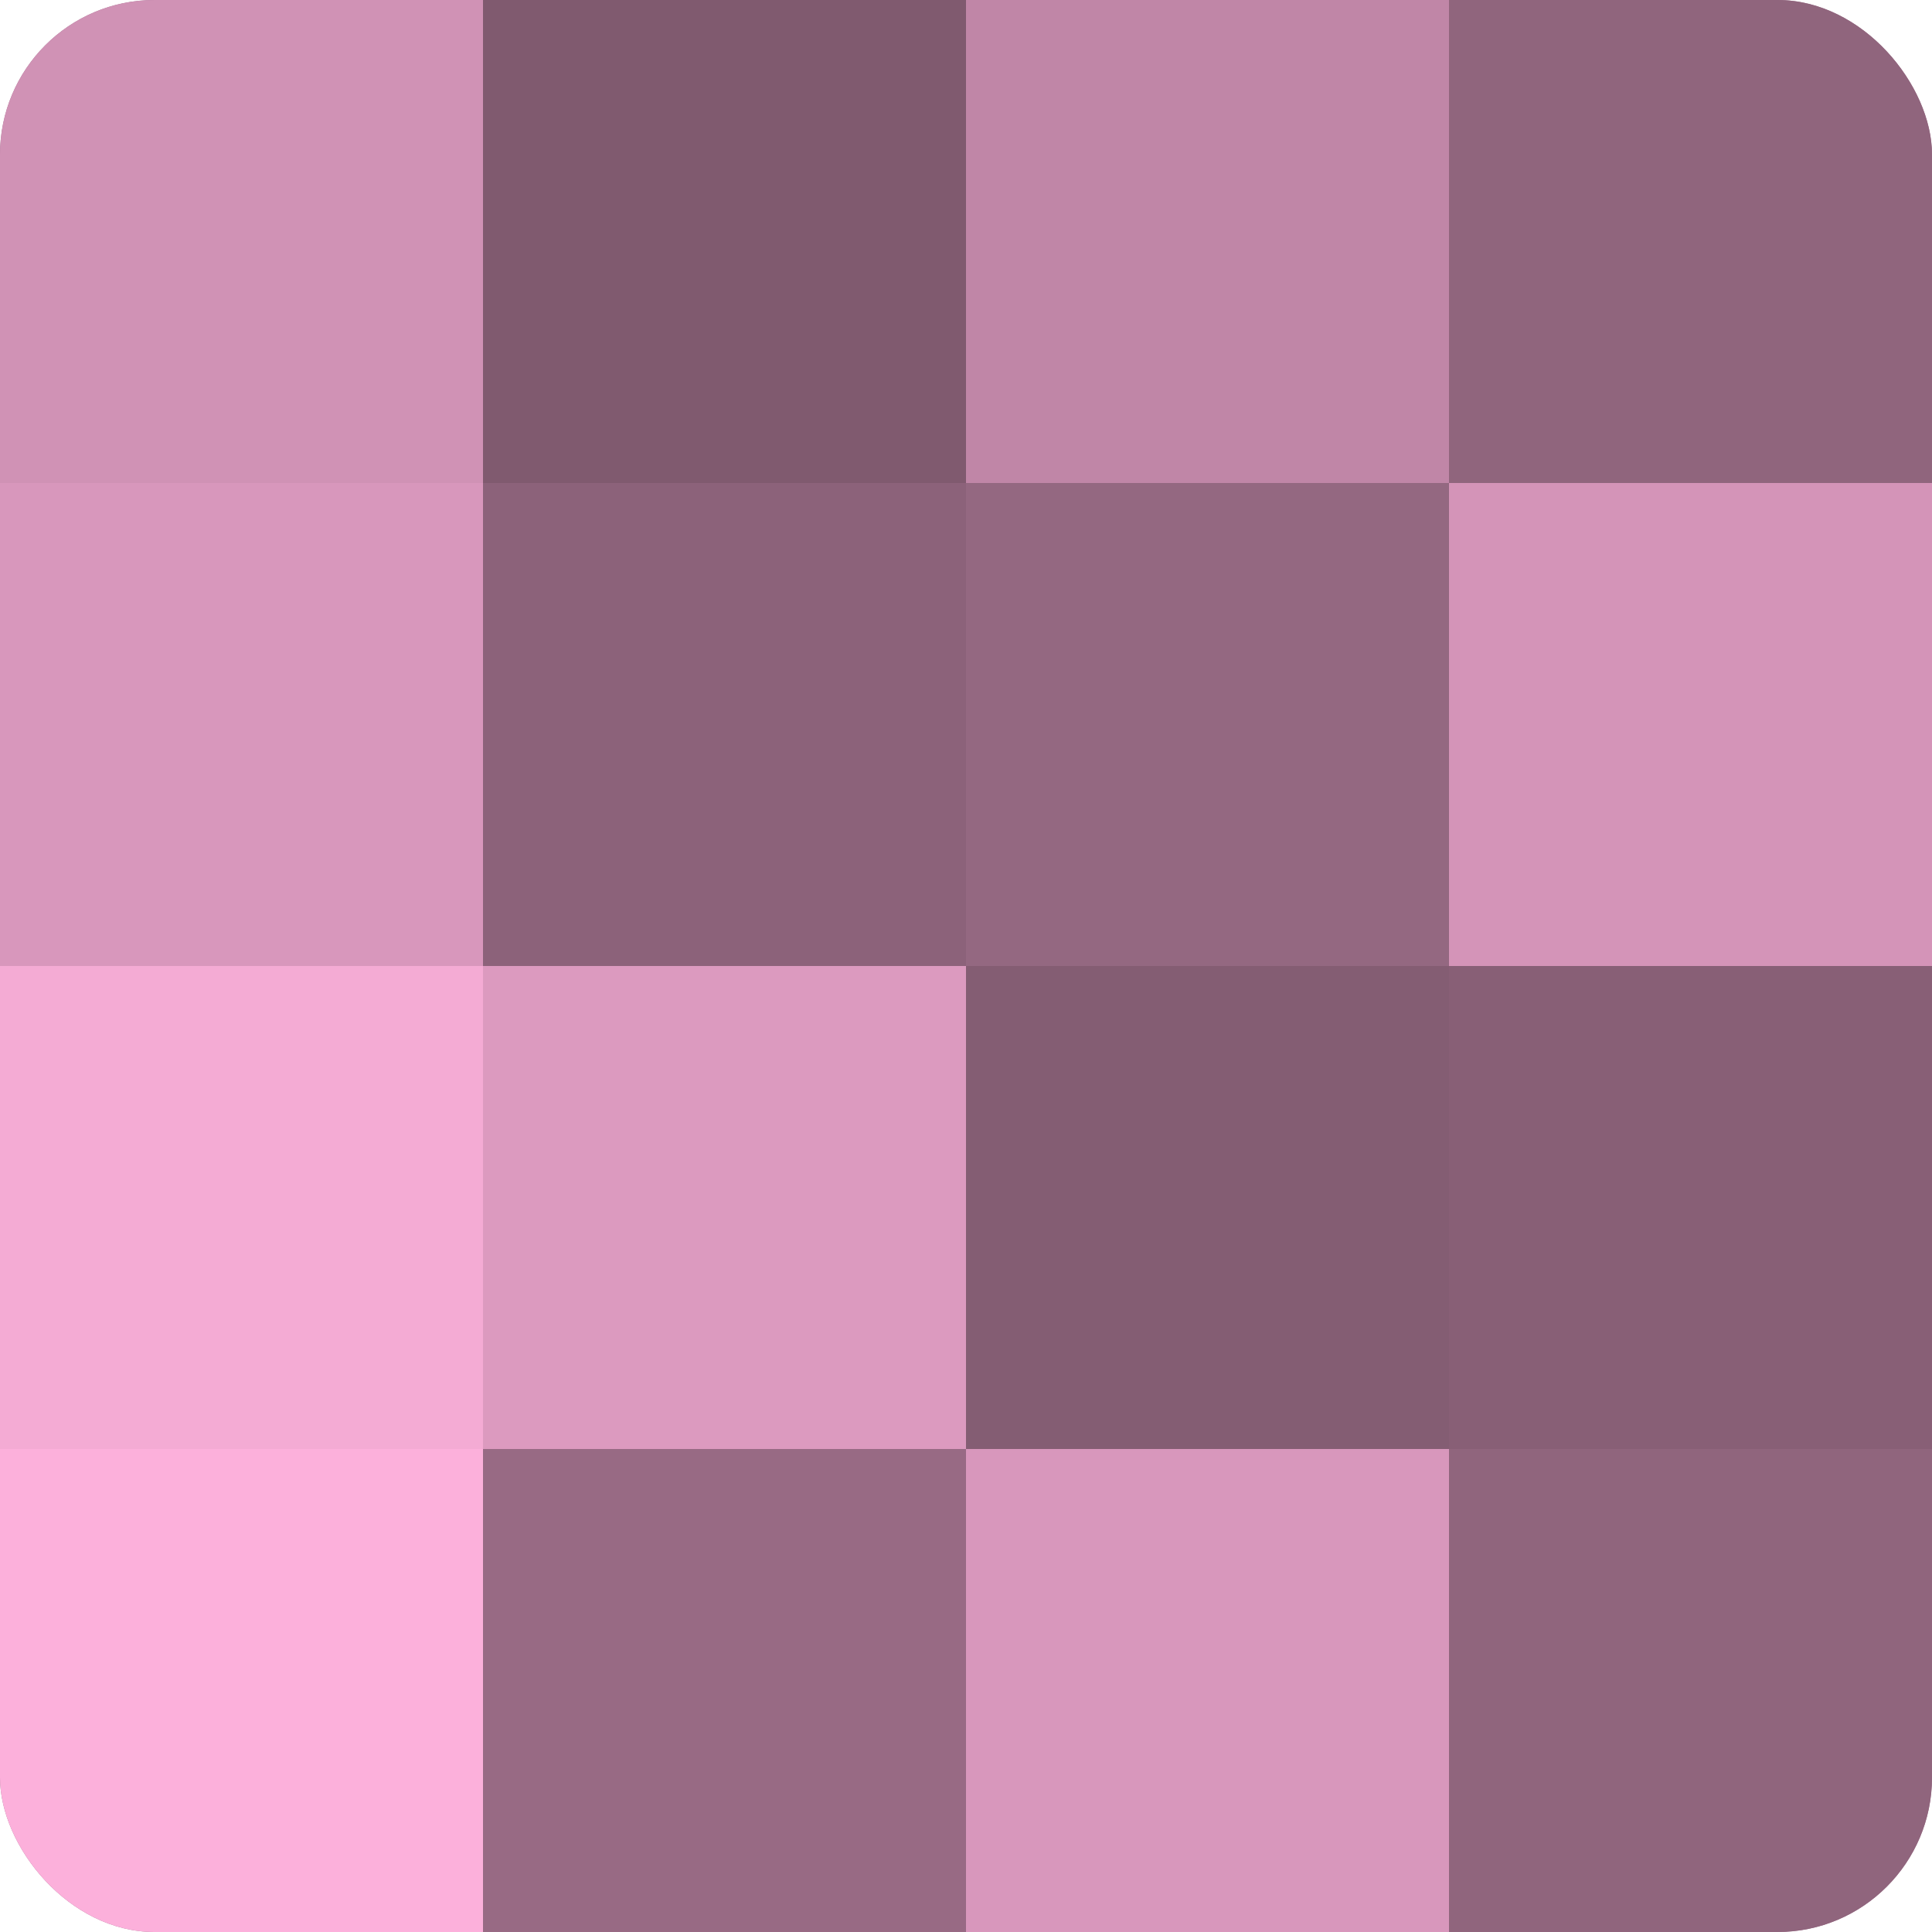 <?xml version="1.0" encoding="UTF-8"?>
<svg xmlns="http://www.w3.org/2000/svg" width="80" height="80" viewBox="0 0 100 100" preserveAspectRatio="xMidYMid meet"><defs><clipPath id="c" width="100" height="100"><rect width="100" height="100" rx="8" ry="8"/></clipPath></defs><g clip-path="url(#c)"><rect width="100" height="100" fill="#a0708b"/><rect width="25" height="25" fill="#d092b5"/><rect y="25" width="25" height="25" fill="#d897bc"/><rect y="50" width="25" height="25" fill="#f4abd4"/><rect y="75" width="25" height="25" fill="#fcb0db"/><rect x="25" width="25" height="25" fill="#805a6f"/><rect x="25" y="25" width="25" height="25" fill="#8c627a"/><rect x="25" y="50" width="25" height="25" fill="#dc9abf"/><rect x="25" y="75" width="25" height="25" fill="#986a84"/><rect x="50" width="25" height="25" fill="#c086a7"/><rect x="50" y="25" width="25" height="25" fill="#946881"/><rect x="50" y="50" width="25" height="25" fill="#845d73"/><rect x="50" y="75" width="25" height="25" fill="#d897bc"/><rect x="75" width="25" height="25" fill="#90657d"/><rect x="75" y="25" width="25" height="25" fill="#d494b8"/><rect x="75" y="50" width="25" height="25" fill="#885f76"/><rect x="75" y="75" width="25" height="25" fill="#90657d"/></g></svg>
